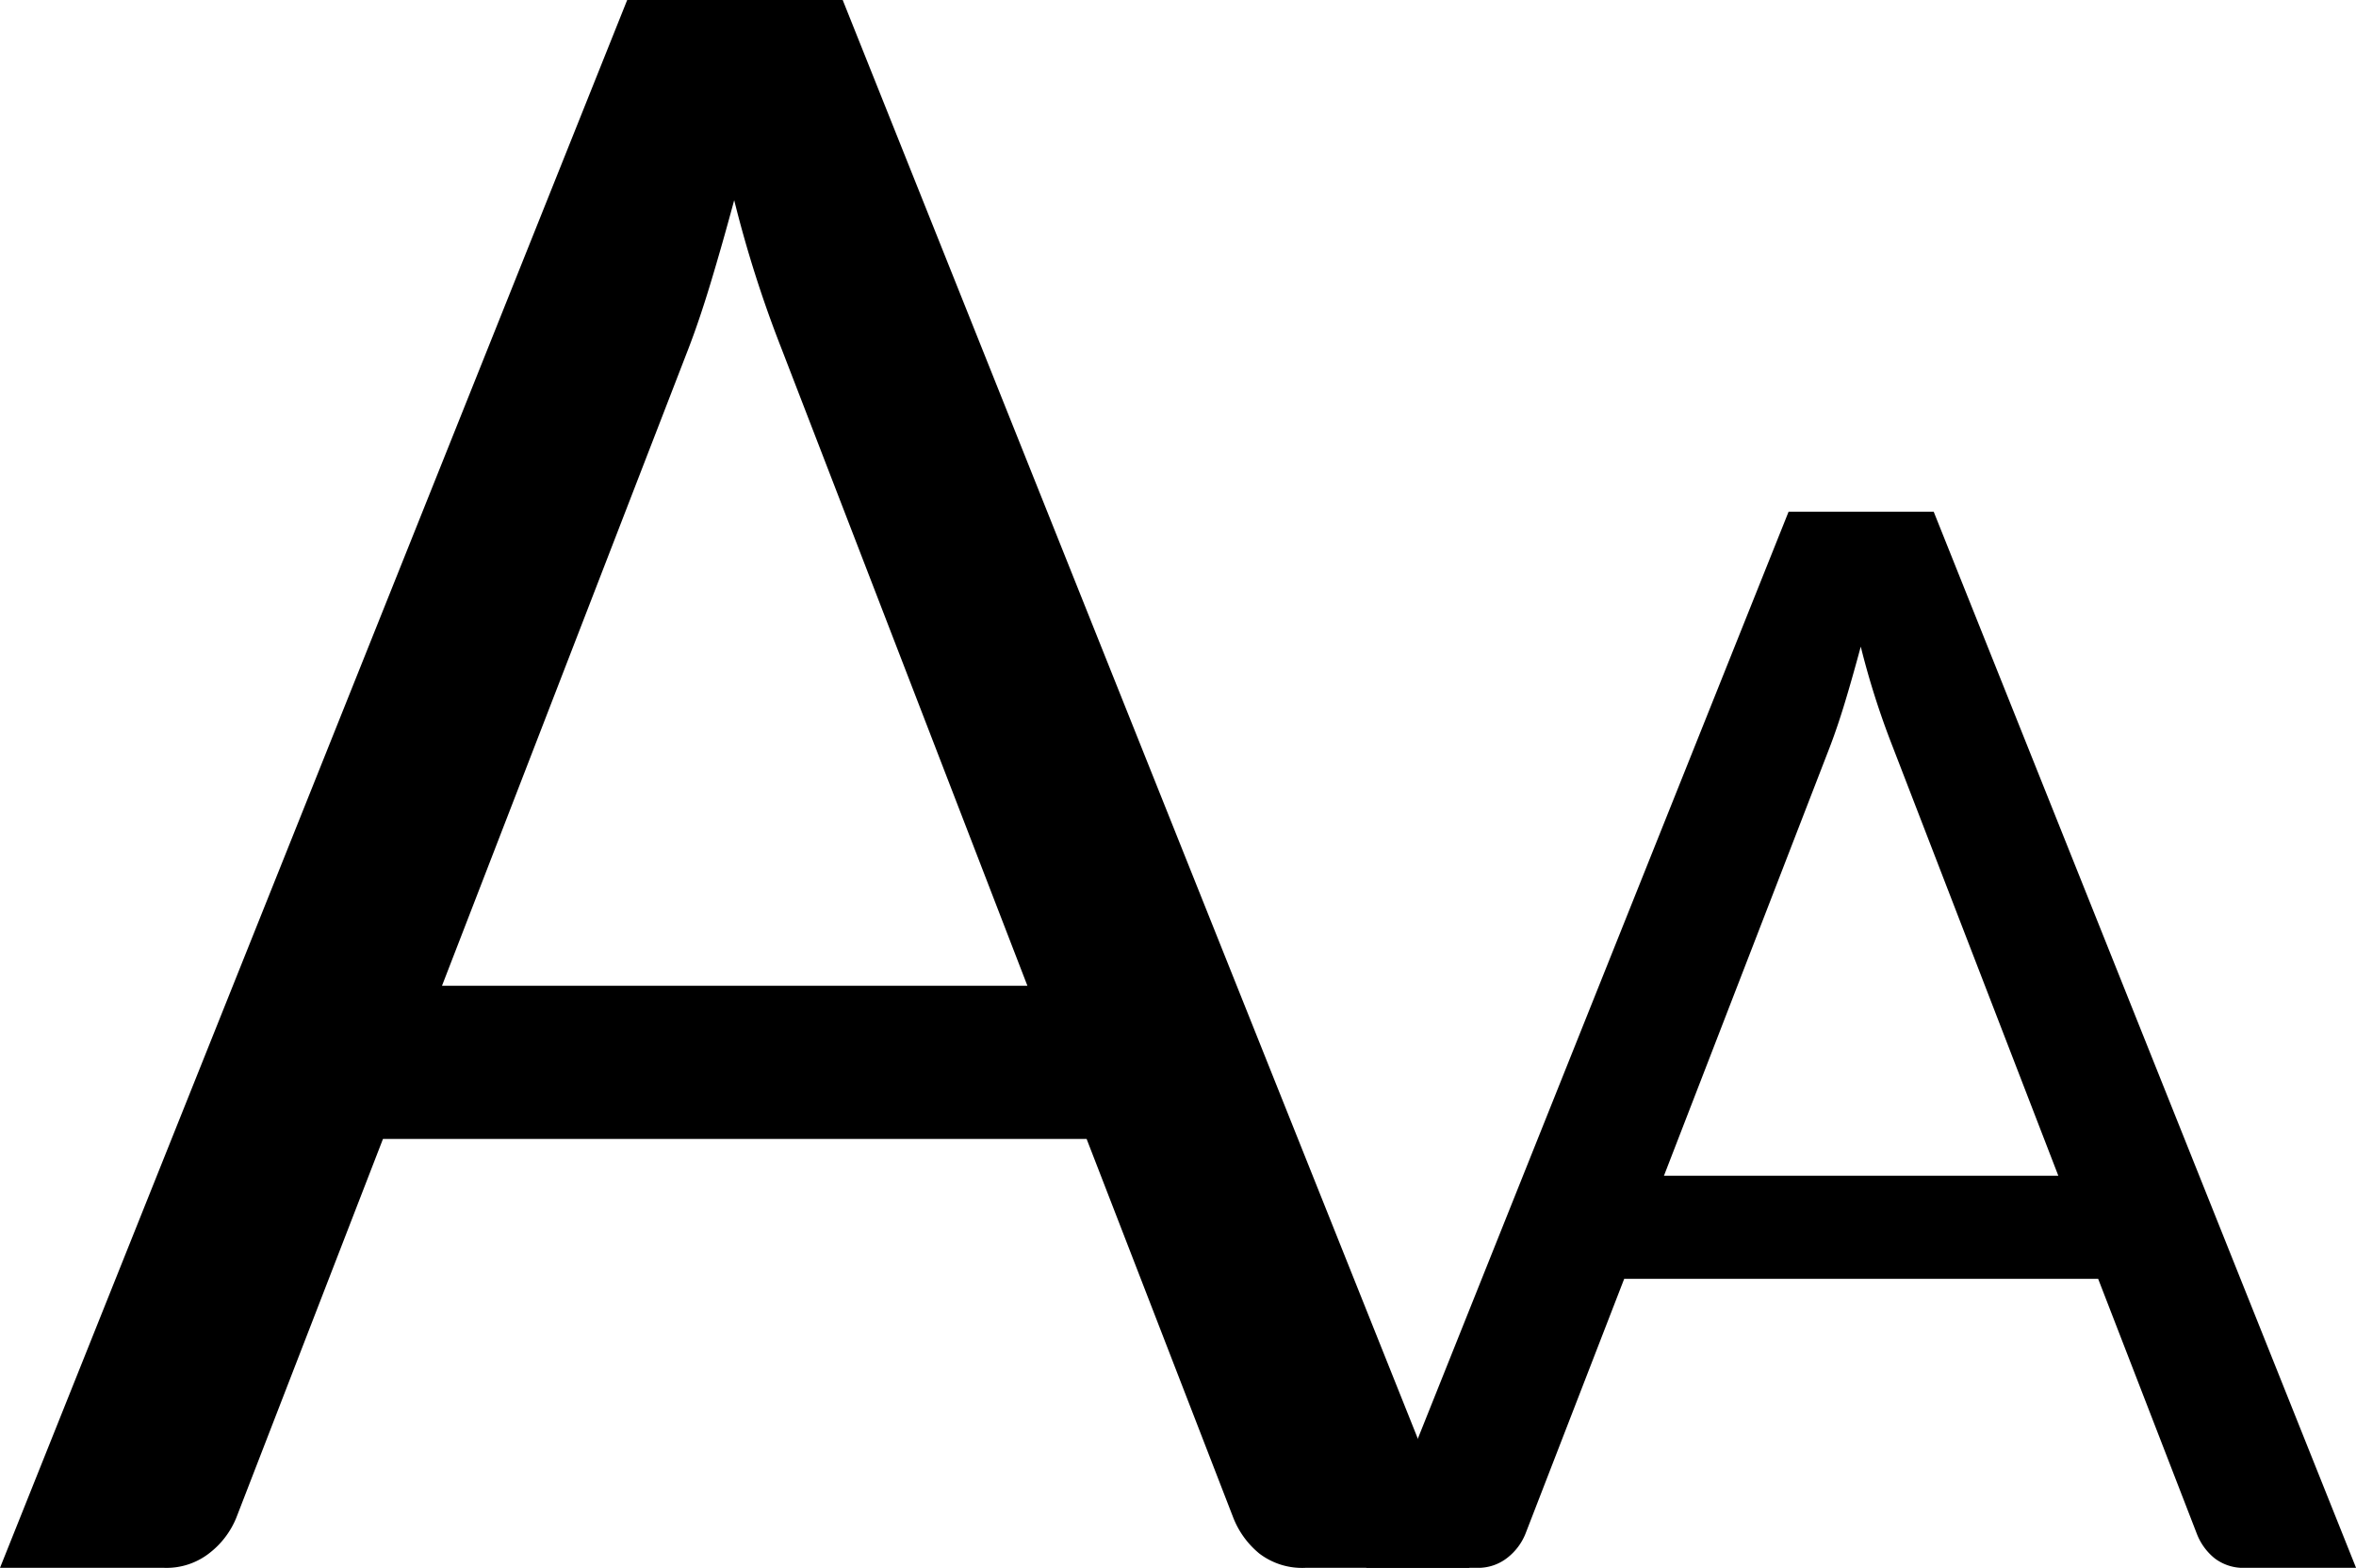 <svg id="Gruppe_151" data-name="Gruppe 151" xmlns="http://www.w3.org/2000/svg" xmlns:xlink="http://www.w3.org/1999/xlink" width="37.564" height="25" viewBox="0 0 37.564 25">
  <defs>
    <clipPath id="clip-path">
      <rect id="Rechteck_198" data-name="Rechteck 198" width="37.564" height="25" fill="none"/>
    </clipPath>
  </defs>
  <g id="Gruppe_150" data-name="Gruppe 150" clip-path="url(#clip-path)">
    <path id="Pfad_129" data-name="Pfad 129" d="M23.429,25H20.813a1.124,1.124,0,0,1-.733-.227,1.4,1.4,0,0,1-.418-.576l-2.337-6.036H6.106L3.768,24.2a1.358,1.358,0,0,1-.419.557A1.108,1.108,0,0,1,2.617,25H0L10,0h3.436ZM7.047,15.719h9.334L12.456,5.548a19.012,19.012,0,0,1-.75-2.356q-.193.716-.375,1.318t-.357,1.055Z"/>
    <path id="Pfad_130" data-name="Pfad 130" d="M41.921,26.632H40.158a.754.754,0,0,1-.493-.153.933.933,0,0,1-.282-.388l-1.574-4.067H30.252l-1.575,4.067a.922.922,0,0,1-.282.376.752.752,0,0,1-.493.165H26.138l6.735-16.84h2.314ZM30.886,20.38h6.288l-2.645-6.851a12.891,12.891,0,0,1-.505-1.586c-.087.321-.17.616-.252.887s-.163.508-.241.712Z" transform="translate(-4.356 -1.632)"/>
  </g>
</svg>
